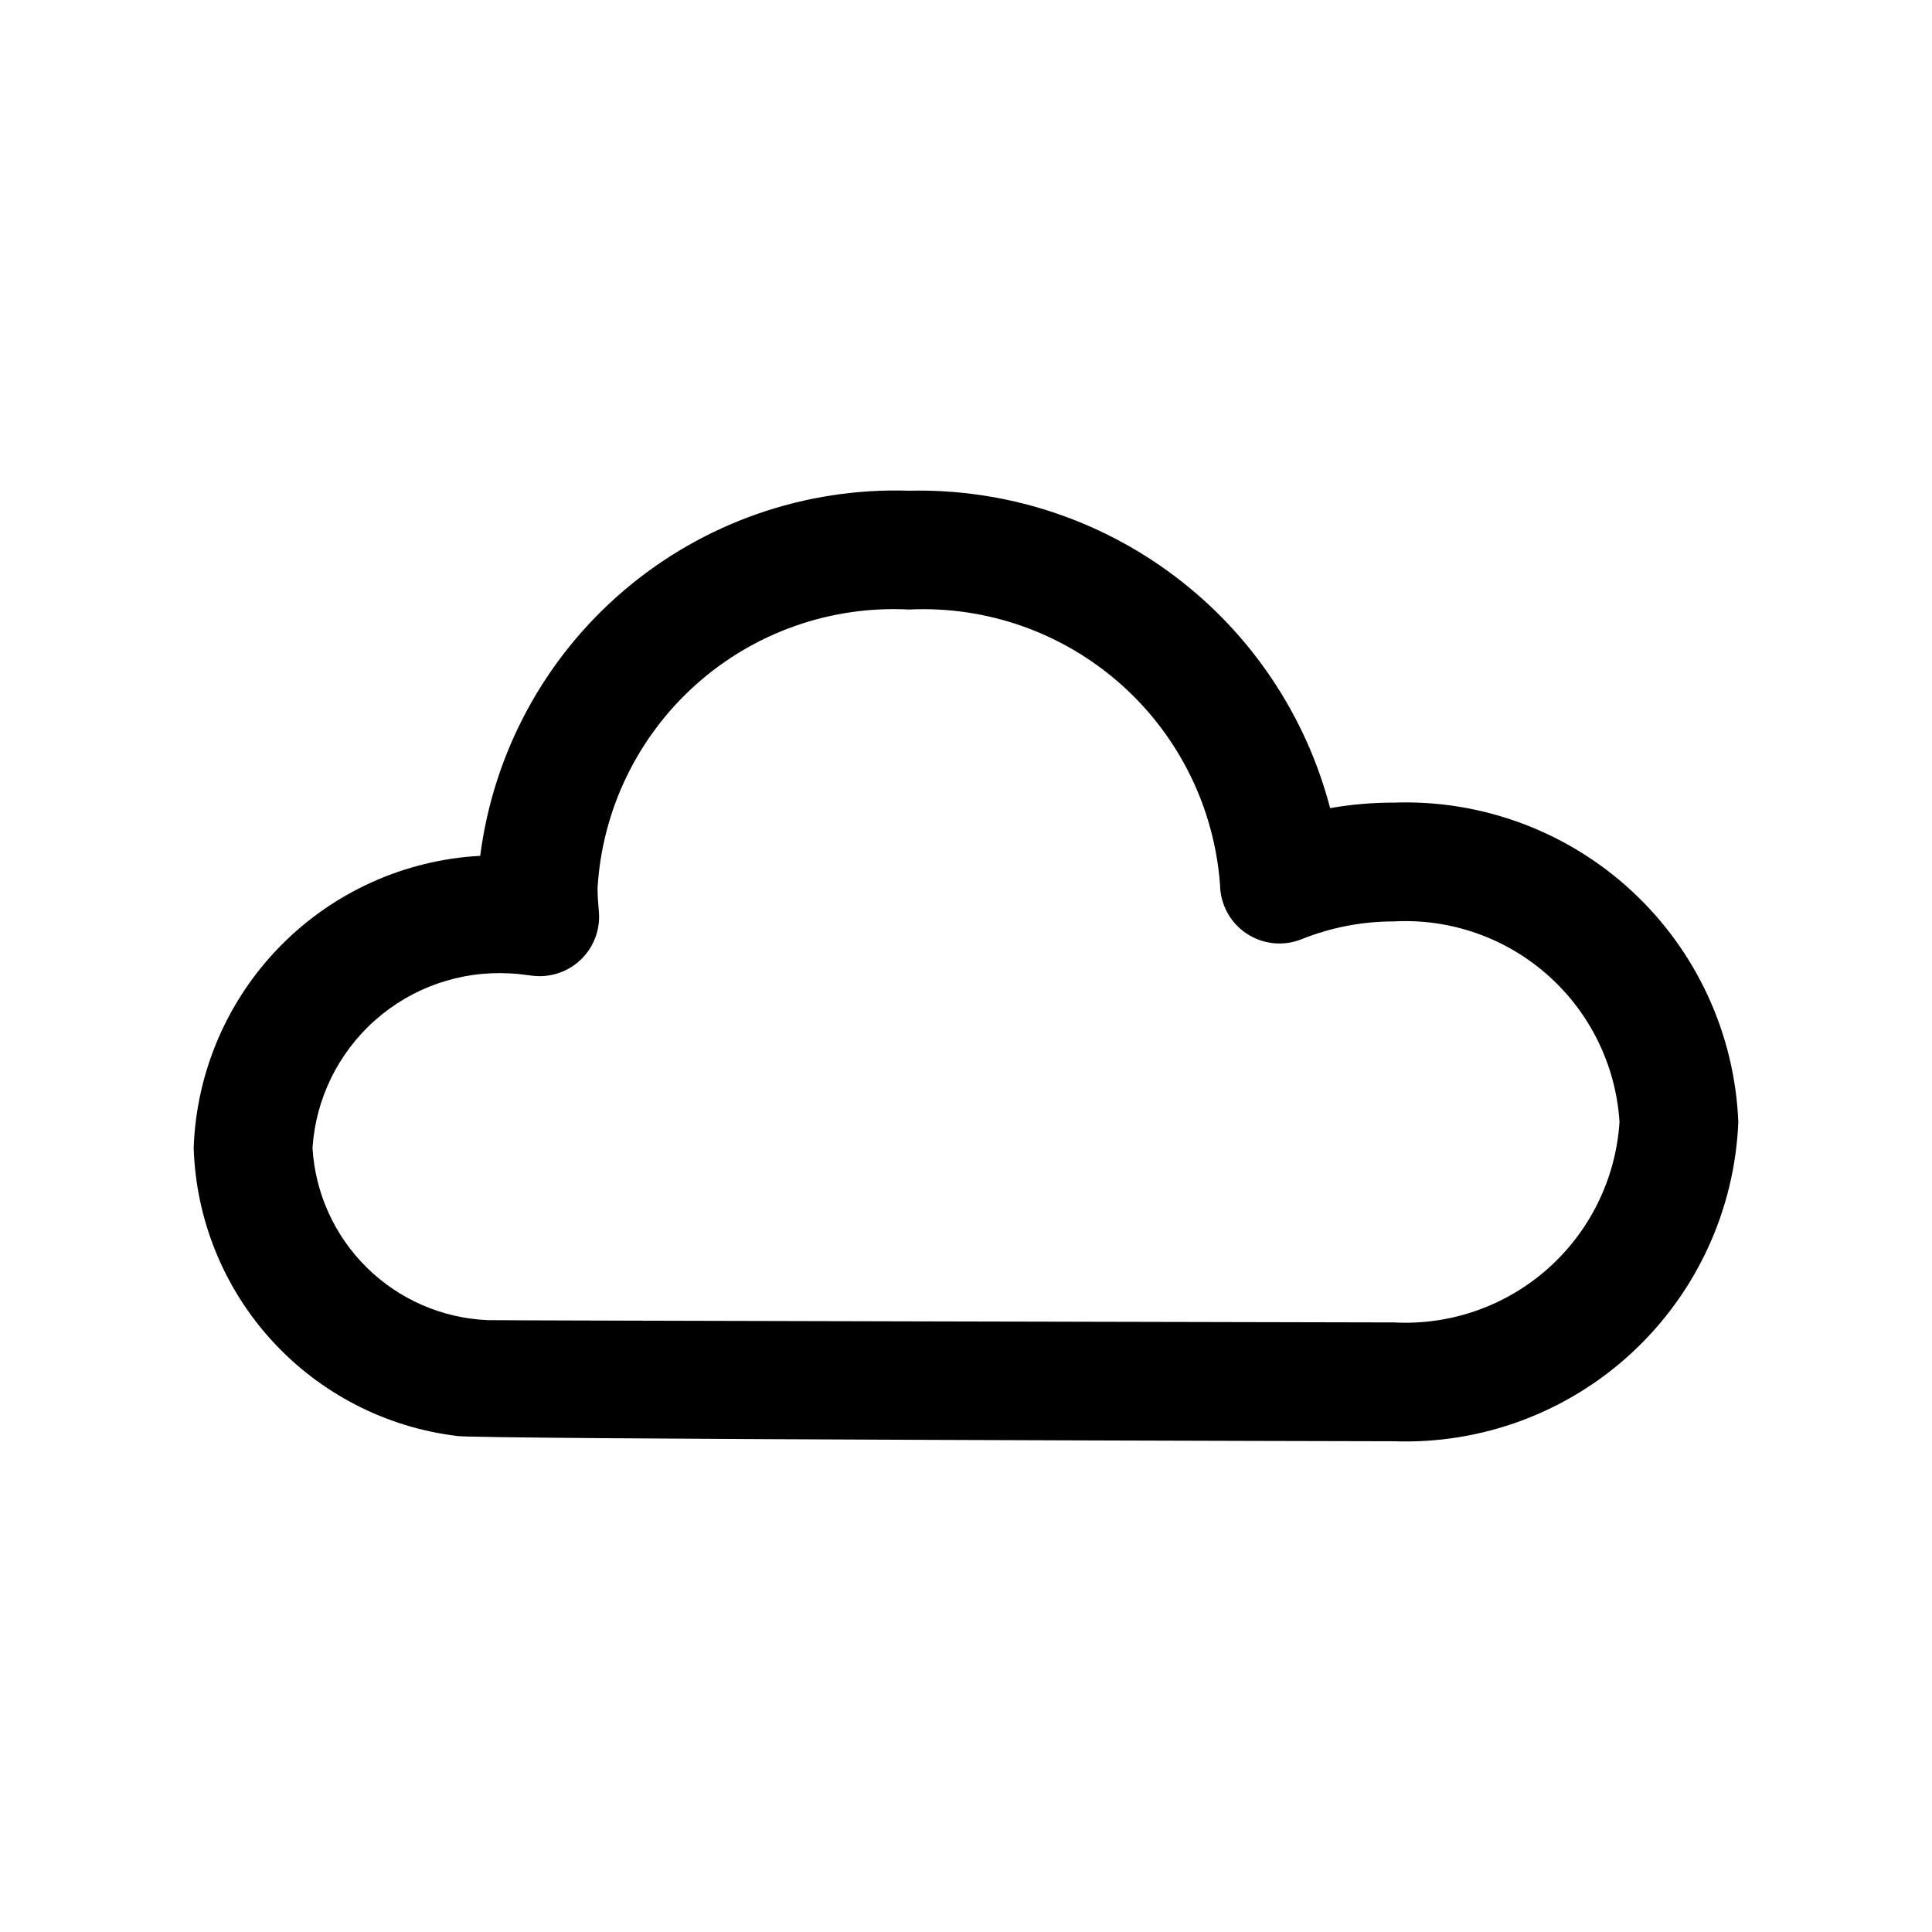 <?xml version="1.0" encoding="UTF-8"?>
<!-- The Best Svg Icon site in the world: iconSvg.co, Visit us! https://iconsvg.co -->
<svg fill="#000000" width="800px" height="800px" version="1.1" viewBox="144 144 512 512" xmlns="http://www.w3.org/2000/svg">
 <path d="m513.36 356.7c-5.652-0.004-11.293 0.484-16.863 1.465-6.41-24.543-20.918-46.203-41.176-61.469-20.258-15.27-45.074-23.25-70.434-22.652-27.582-0.895-54.504 8.523-75.516 26.418-21.012 17.891-34.598 42.973-38.109 70.344-20.039 1.078-38.953 9.625-53.008 23.953s-22.234 33.402-22.926 53.461c0.59 18.941 7.938 37.051 20.715 51.047 12.777 13.996 30.145 22.957 48.953 25.266 2 0.91 248.36 1.414 248.36 1.414 23.316 0.828 46.008-7.609 63.121-23.469 17.109-15.855 27.246-37.844 28.195-61.152-0.949-23.312-11.086-45.301-28.195-61.156-17.113-15.859-39.805-24.297-63.121-23.469zm0 137.76s-239.18-0.504-240.24-0.613v-0.004c-11.992-0.535-23.363-5.492-31.914-13.922-8.551-8.426-13.676-19.719-14.391-31.703 0.859-13.043 6.832-25.219 16.621-33.879 9.789-8.664 22.602-13.109 35.652-12.379 1.316 0.043 2.633 0.164 3.934 0.363l2.363 0.285c4.688 0.488 9.348-1.145 12.699-4.457 3.356-3.309 5.051-7.949 4.617-12.641-0.172-2.031-0.348-4.094-0.348-6.172h0.004c1.234-20.703 10.602-40.078 26.062-53.906 15.457-13.824 35.754-20.98 56.465-19.902 20.543-0.988 40.656 6.086 56.055 19.715s24.867 32.734 26.383 53.242c0.066 5.188 2.684 10.012 6.996 12.895 4.312 2.879 9.77 3.453 14.59 1.527 7.773-3.121 16.074-4.727 24.449-4.723 14.961-0.816 29.641 4.309 40.844 14.258 11.203 9.953 18.027 23.922 18.984 38.879-0.957 14.953-7.781 28.922-18.984 38.875-11.203 9.949-25.883 15.074-40.844 14.258z"/>
</svg>